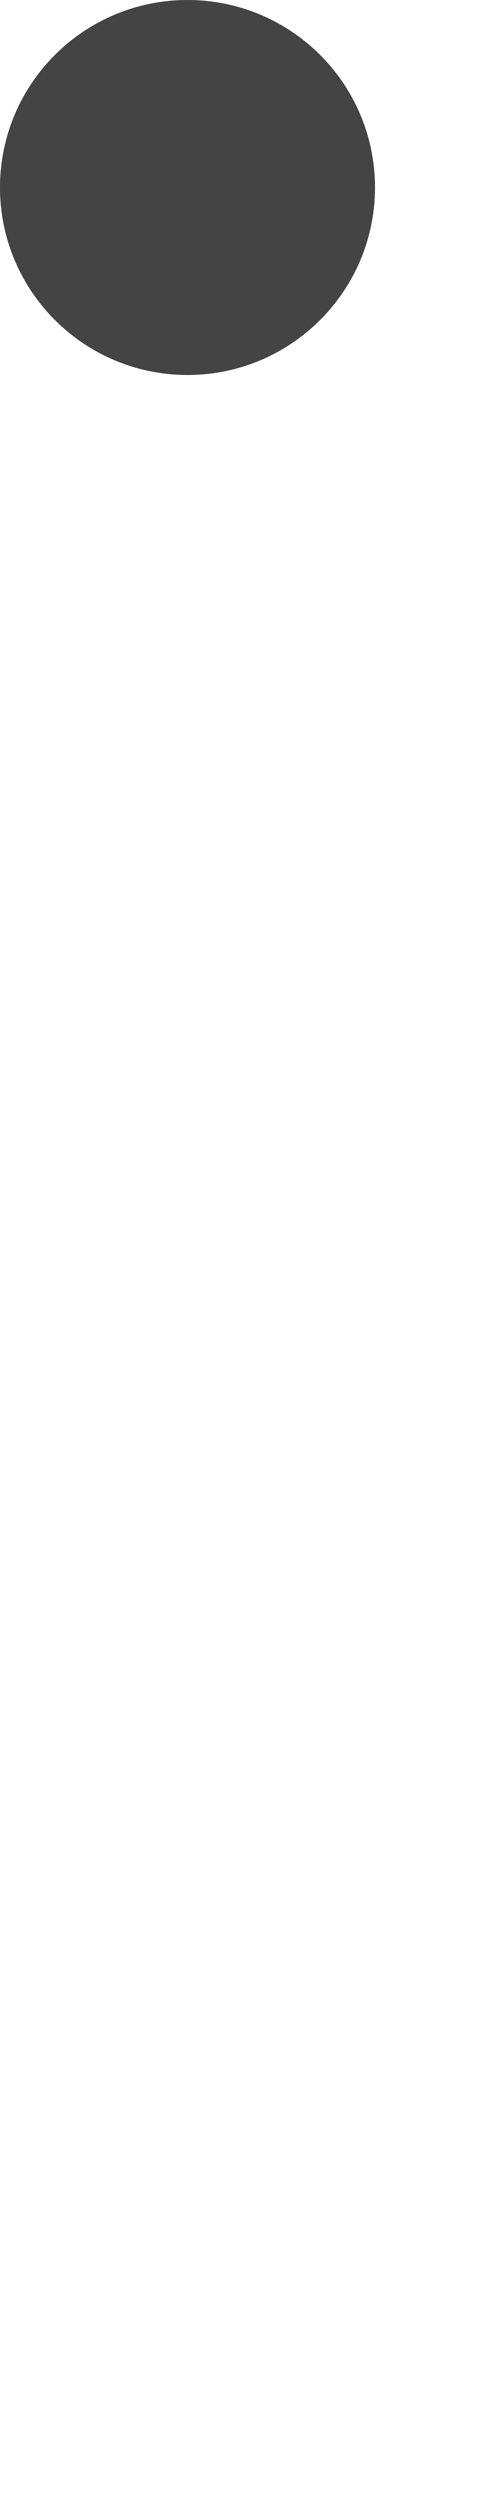 <svg xmlns="http://www.w3.org/2000/svg" xmlns:xlink="http://www.w3.org/1999/xlink" xmlns:serif="http://www.serif.com/" width="3px" height="15px" xml:space="preserve" style="fill-rule:evenodd;clip-rule:evenodd;stroke-linejoin:round;stroke-miterlimit:2;"><rect id="Artboard1" x="0" y="0" width="2.25" height="15" style="fill:none;"></rect><clipPath id="_clip1"><rect x="0" y="0" width="2.25" height="15"></rect></clipPath><g clip-path="url(#_clip1)"><path d="M2.25,1.125c0,0.621 -0.504,1.125 -1.125,1.125c-0.621,-0 -1.125,-0.504 -1.125,-1.125c-0,-0.622 0.504,-1.125 1.125,-1.125c0.621,0 1.125,0.503 1.125,1.125" style="fill:#444;fill-rule:nonzero;"></path><path d="M2.214,16.351c-0,0.585 -0.474,1.059 -1.059,1.059c-0.584,-0 -1.058,-0.474 -1.058,-1.059c0,-0.585 0.474,-1.058 1.058,-1.058c0.585,0 1.059,0.473 1.059,1.058" style="fill:#444;fill-rule:nonzero;"></path></g></svg>